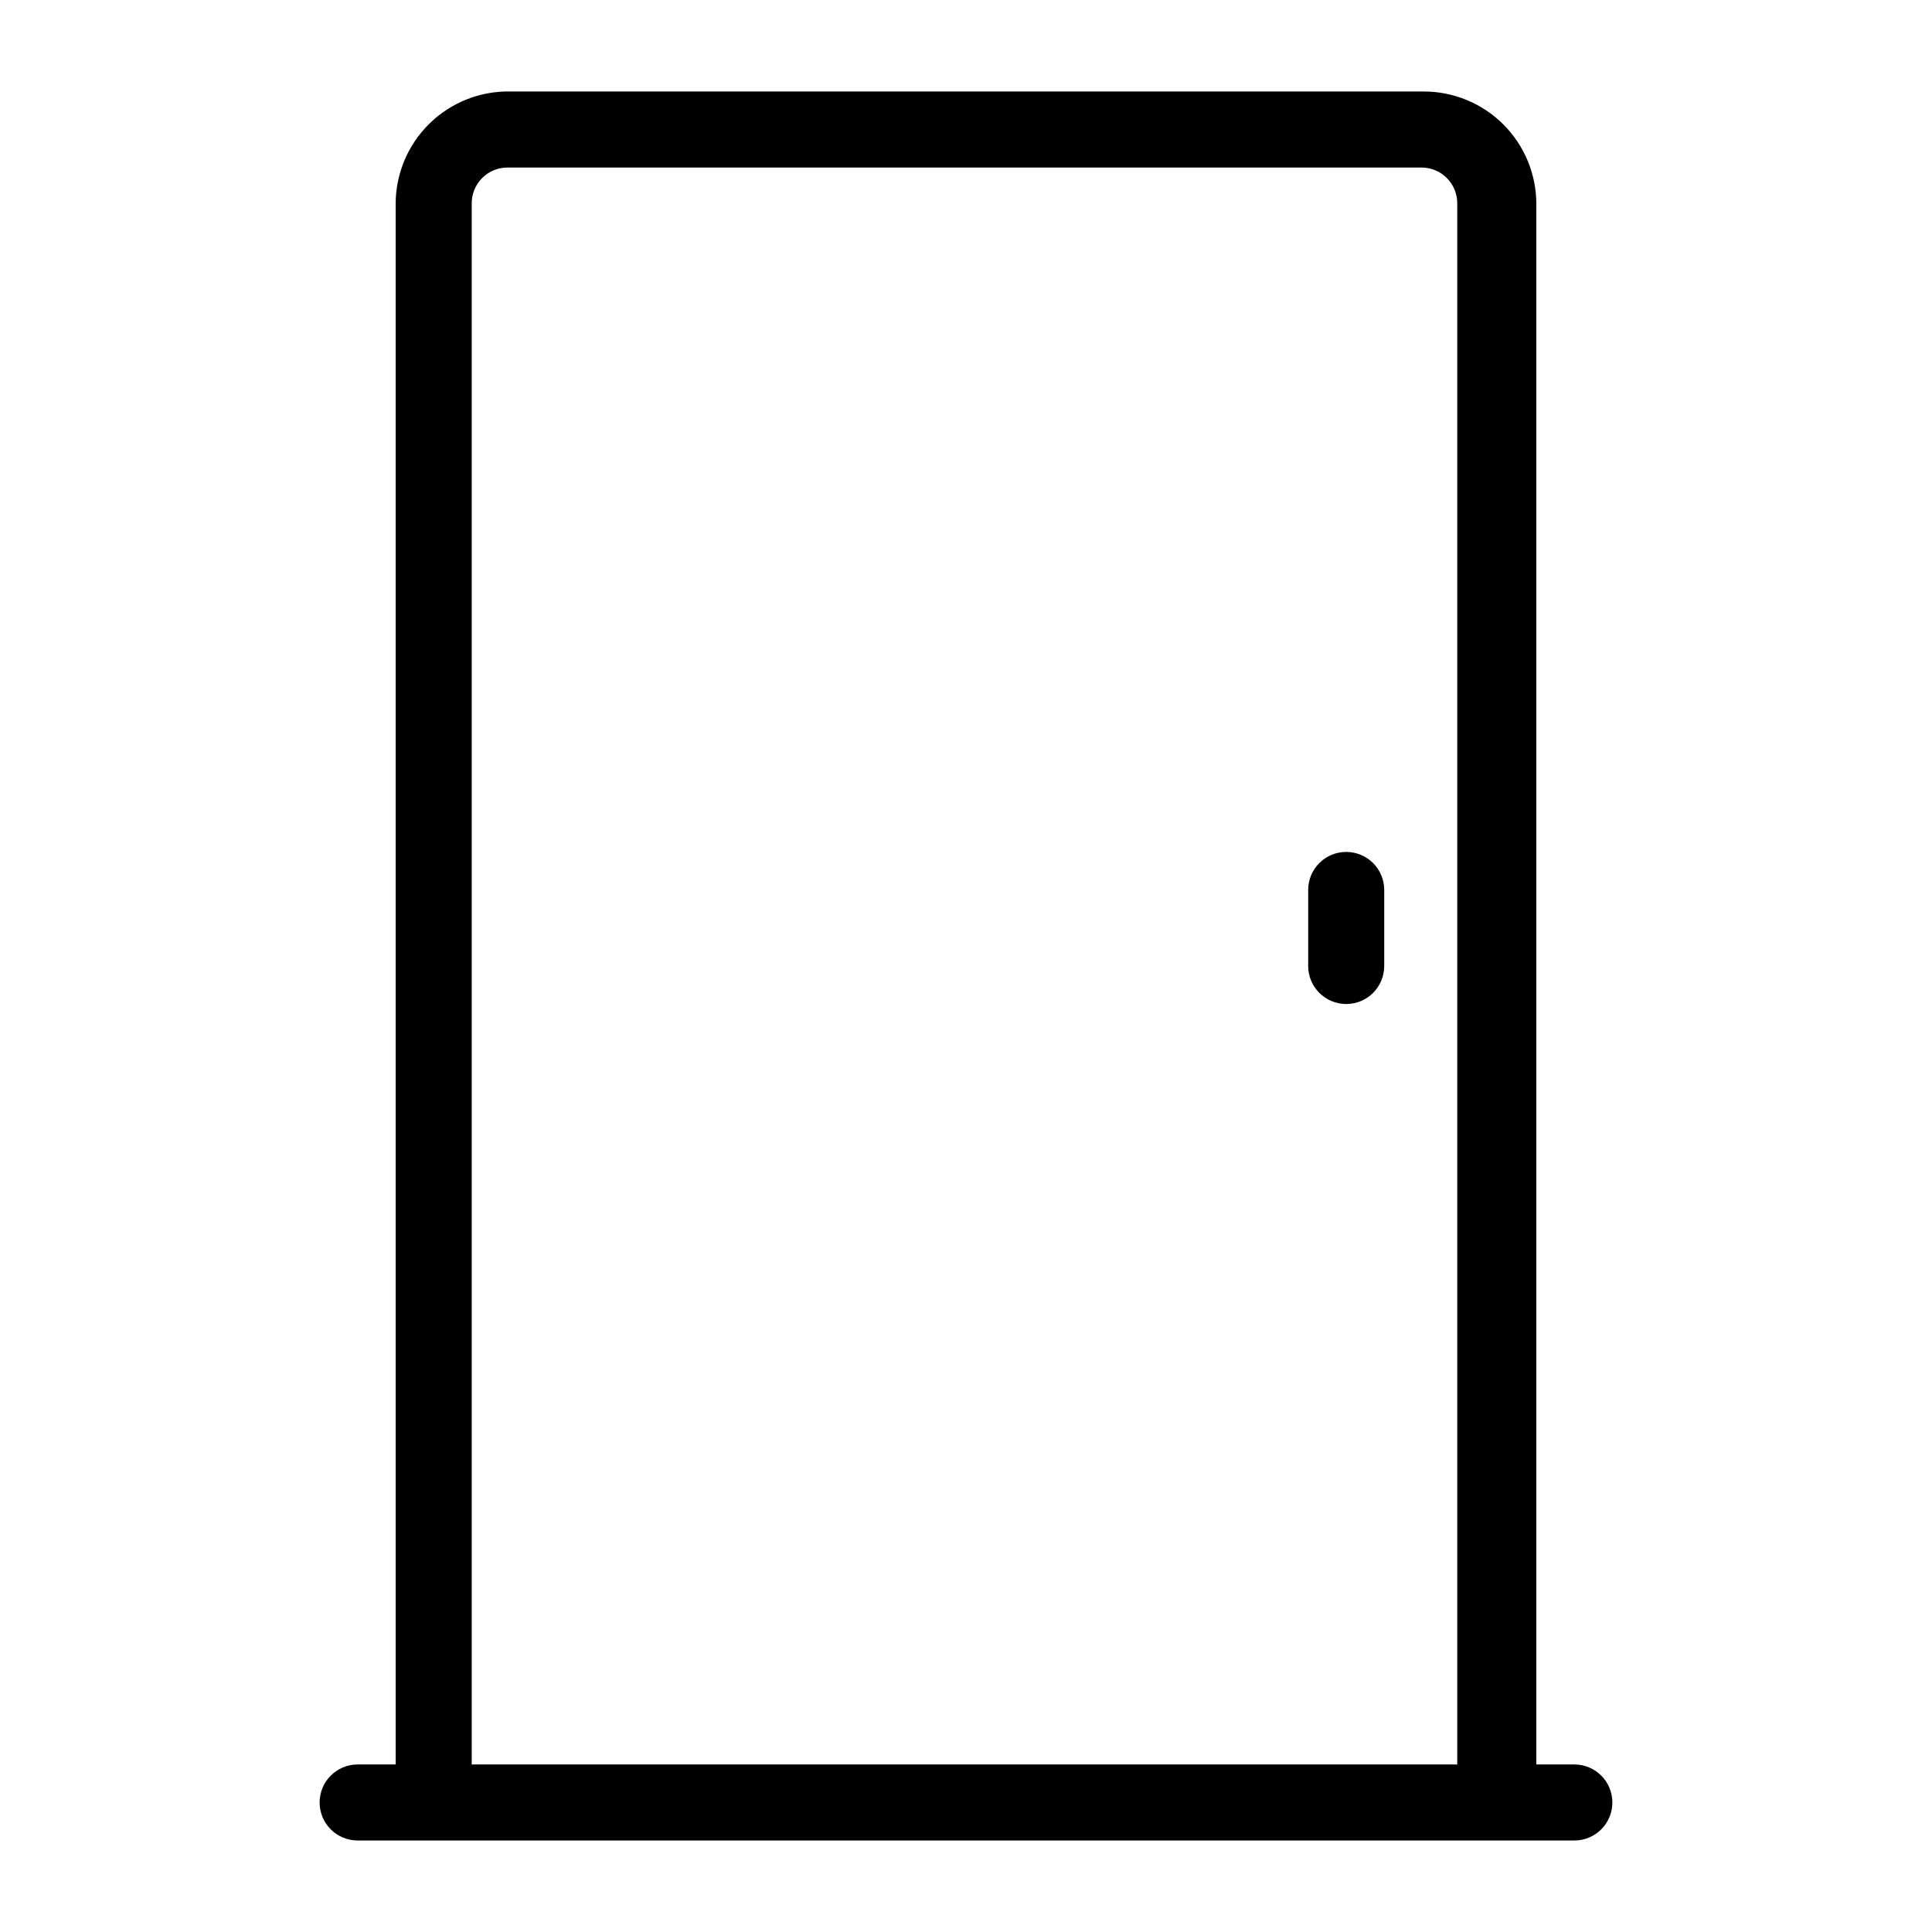 <?xml version="1.0" encoding="UTF-8"?>
<!-- The Best Svg Icon site in the world: iconSvg.co, Visit us! https://iconsvg.co -->
<svg fill="#000000" width="800px" height="800px" version="1.1" viewBox="144 144 512 512" xmlns="http://www.w3.org/2000/svg">
 <g>
  <path d="m561.22 611.6h-10.078v-413.53c0-7.91-3.141-15.496-8.734-21.09s-13.18-8.734-21.09-8.734h-241.83c-8.051-0.219-15.844 2.828-21.613 8.445-5.769 5.617-9.023 13.328-9.02 21.379v413.53h-10.074c-5.566 0-10.078 4.512-10.078 10.078 0 5.562 4.512 10.074 10.078 10.074h322.44c5.562 0 10.074-4.512 10.074-10.074 0-5.566-4.512-10.078-10.074-10.078zm-292.21 0v-413.53c-0.055-2.582 0.945-5.074 2.773-6.898 1.824-1.828 4.316-2.828 6.898-2.773h241.83c2.586-0.055 5.078 0.945 6.902 2.773 1.828 1.824 2.828 4.316 2.773 6.898v413.53z"/>
  <path d="m500.76 369.77c-5.566 0-10.078 4.512-10.078 10.078v20.152c0 5.562 4.512 10.074 10.078 10.074 5.562 0 10.074-4.512 10.074-10.074v-20.152c0-2.676-1.062-5.238-2.949-7.125-1.891-1.891-4.453-2.953-7.125-2.953z"/>
 </g>
</svg>